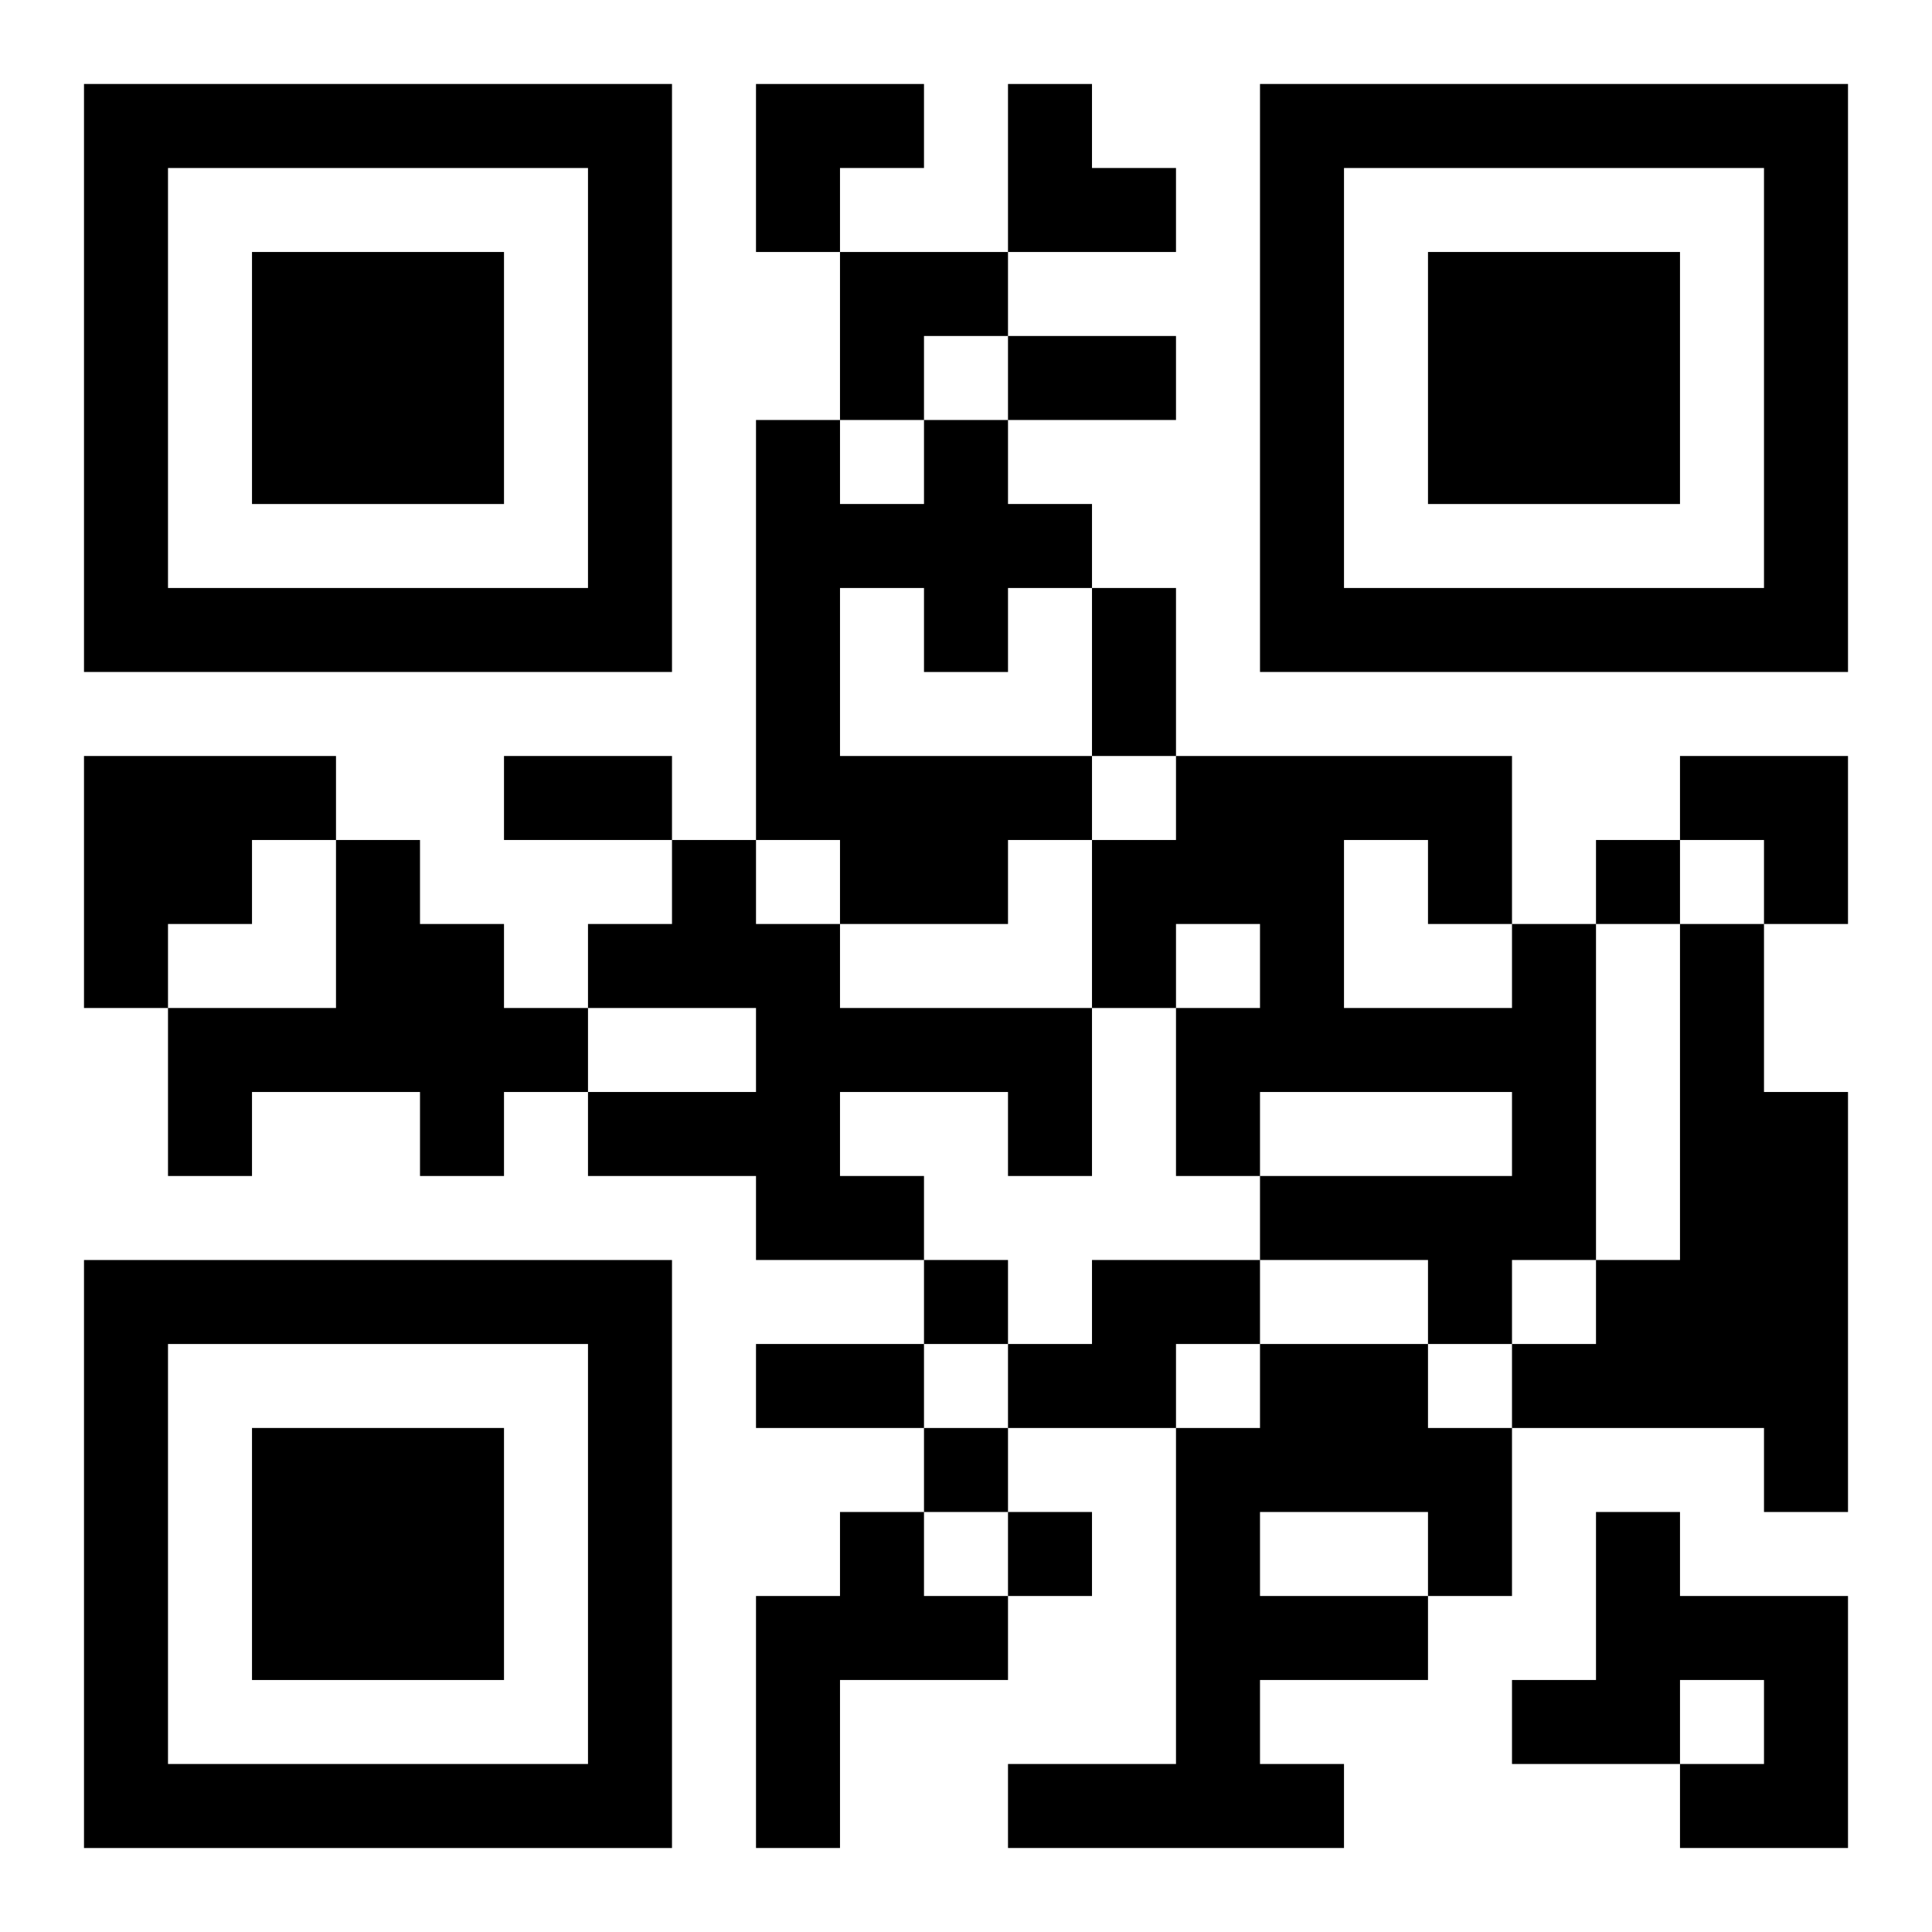 <?xml version="1.0" encoding="UTF-8"?>
<svg width="250" height="250" baseProfile="full" version="1.1" viewBox="-1 -1 23 23" xmlns="http://www.w3.org/2000/svg" xmlns:xlink="http://www.w3.org/1999/xlink"><symbol id="a"><path d="m0 7v7h7v-7h-7zm1 1h5v5h-5v-5zm1 1v3h3v-3h-3z"/></symbol><use y="-7" xlink:href="#a"/><use y="7" xlink:href="#a"/><use x="14" y="-7" xlink:href="#a"/><path d="m10 4h1v1h1v1h-1v1h-1v-1h-1v2h3v1h-1v1h-2v-1h-1v-5h1v1h1v-1m-10 4h3v1h-1v1h-1v1h-1v-3m3 1h1v1h1v1h1v1h-1v1h-1v-1h-2v1h-1v-2h2v-2m4 0h1v1h1v1h3v2h-1v-1h-2v1h1v1h-2v-1h-2v-1h2v-1h-2v-1h1v-1m10 1h1v4h-1v1h-1v-1h-2v-1h3v-1h-3v1h-1v-2h1v-1h-1v1h-1v-2h1v-1h4v2m-2-1v2h2v-1h-1v-1h-1m4 1h1v2h1v5h-1v-1h-3v-1h1v-1h1v-4m-7 4h2v1h-1v1h-2v-1h1v-1m2 1h2v1h1v2h-1v1h-2v1h1v1h-4v-1h2v-4h1v-1m0 2v1h2v-1h-2m-5 0h1v1h1v1h-2v2h-1v-3h1v-1m9 0h1v1h2v3h-2v-1h1v-1h-1v1h-2v-1h1v-2m0-8v1h1v-1h-1m-8 5v1h1v-1h-1m0 2v1h1v-1h-1m1 1v1h1v-1h-1m0-14h2v1h-2v-1m1 3h1v2h-1v-2m-7 2h2v1h-2v-1m3 7h2v1h-2v-1m0-15h2v1h-1v1h-1zm3 0h1v1h1v1h-2zm-2 2h2v1h-1v1h-1zm10 6h2v2h-1v-1h-1z"/></svg>
